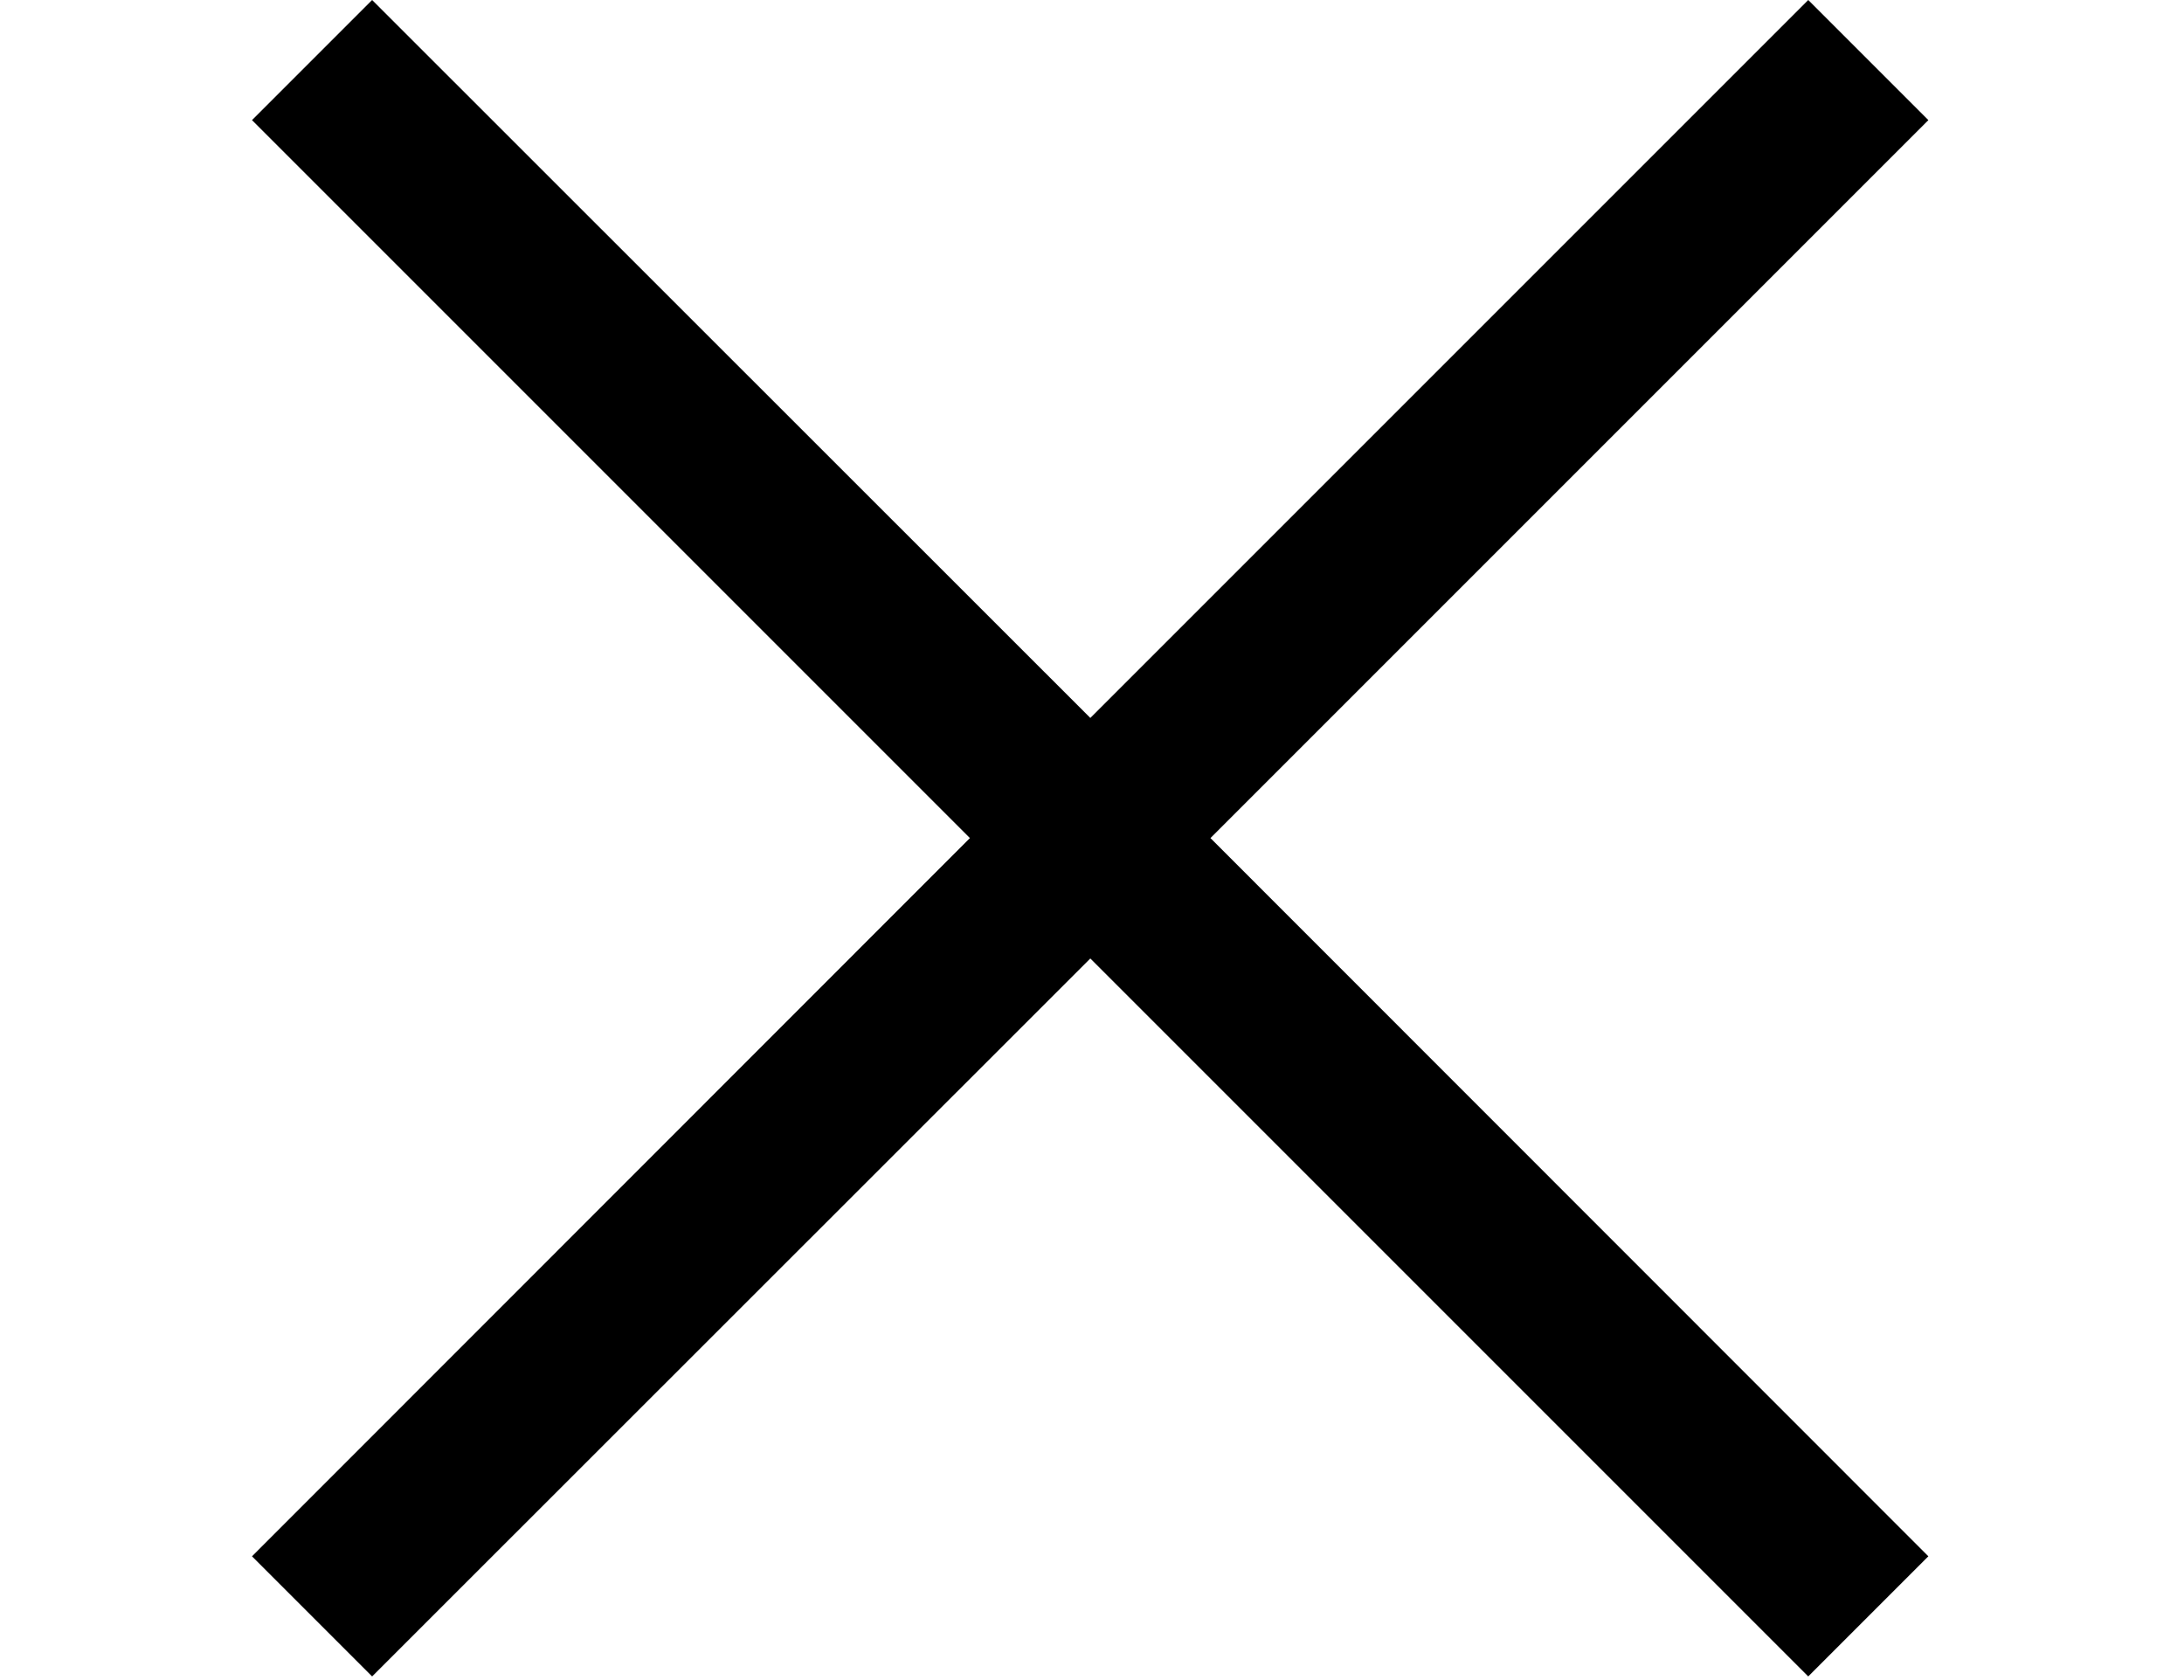 <?xml version="1.0" encoding="utf-8"?>
<!-- Generator: Adobe Illustrator 23.1.1, SVG Export Plug-In . SVG Version: 6.00 Build 0)  -->
<svg version="1.1" id="Layer_1" xmlns="http://www.w3.org/2000/svg" xmlns:xlink="http://www.w3.org/1999/xlink" x="0px" y="0px"
	 viewBox="0 0 78 60" style="enable-background:new 0 0 78 60;" xml:space="preserve">
<style type="text/css">
	.st0{fill-rule:evenodd;clip-rule:evenodd;}
	.st1{fill-rule:evenodd;clip-rule:evenodd;fill:#C59A58;}
	.st2{fill:#00ADBF;}
	.st3{fill-rule:evenodd;clip-rule:evenodd;fill:#FFFFFF;}
	.st4{fill:#FFFFFF;}
	.st5{fill-rule:evenodd;clip-rule:evenodd;fill:#007580;}
</style>
<polygon points="68.87,4.29 64.58,0 38.94,25.64 13.29,0 9,4.29 34.64,29.93 9,55.58 13.29,59.87 38.94,34.23 64.58,59.87 
	68.87,55.58 43.23,29.93 "/>
</svg>
